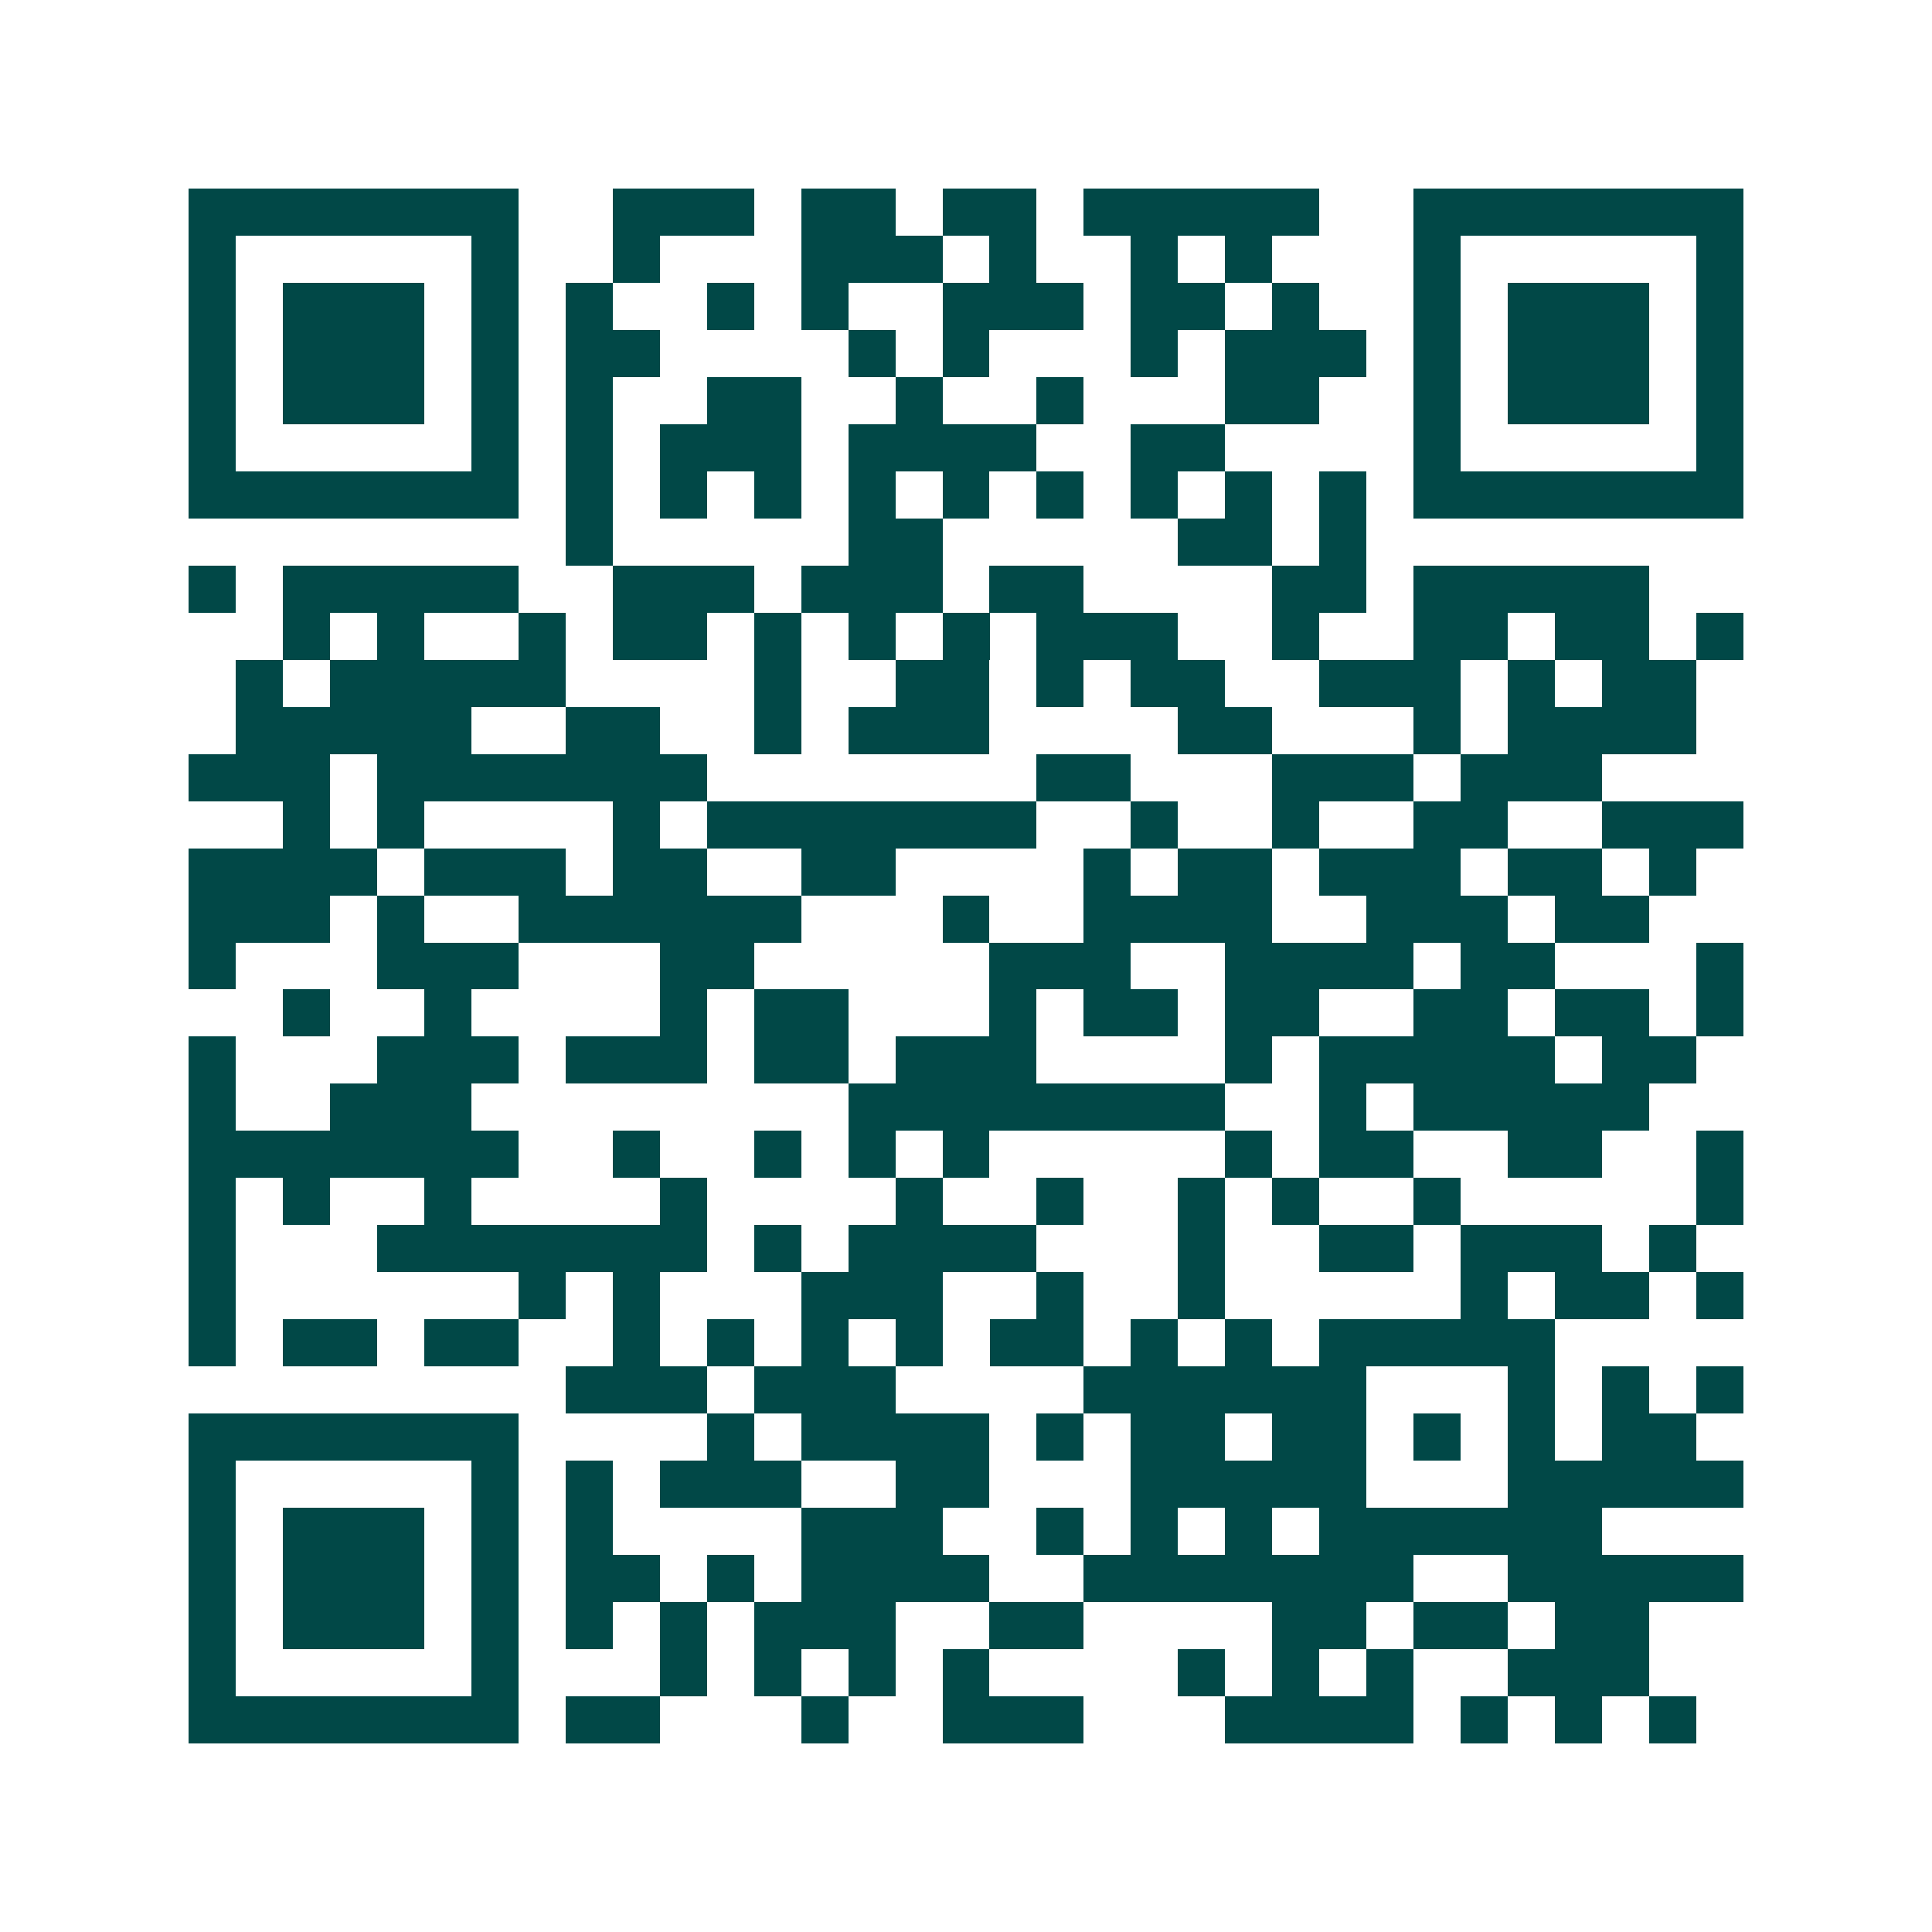 <svg xmlns="http://www.w3.org/2000/svg" width="200" height="200" viewBox="0 0 41 41" shape-rendering="crispEdges"><path fill="#ffffff" d="M0 0h41v41H0z"/><path stroke="#014847" d="M4 4.5h7m2 0h3m1 0h2m1 0h2m1 0h5m2 0h7M4 5.5h1m5 0h1m2 0h1m3 0h3m1 0h1m2 0h1m1 0h1m3 0h1m5 0h1M4 6.5h1m1 0h3m1 0h1m1 0h1m2 0h1m1 0h1m2 0h3m1 0h2m1 0h1m2 0h1m1 0h3m1 0h1M4 7.5h1m1 0h3m1 0h1m1 0h2m4 0h1m1 0h1m3 0h1m1 0h3m1 0h1m1 0h3m1 0h1M4 8.5h1m1 0h3m1 0h1m1 0h1m2 0h2m2 0h1m2 0h1m3 0h2m2 0h1m1 0h3m1 0h1M4 9.5h1m5 0h1m1 0h1m1 0h3m1 0h4m2 0h2m4 0h1m5 0h1M4 10.5h7m1 0h1m1 0h1m1 0h1m1 0h1m1 0h1m1 0h1m1 0h1m1 0h1m1 0h1m1 0h7M12 11.5h1m5 0h2m5 0h2m1 0h1M4 12.5h1m1 0h5m2 0h3m1 0h3m1 0h2m4 0h2m1 0h5M6 13.5h1m1 0h1m2 0h1m1 0h2m1 0h1m1 0h1m1 0h1m1 0h3m2 0h1m2 0h2m1 0h2m1 0h1M5 14.5h1m1 0h5m4 0h1m2 0h2m1 0h1m1 0h2m2 0h3m1 0h1m1 0h2M5 15.5h5m2 0h2m2 0h1m1 0h3m4 0h2m3 0h1m1 0h4M4 16.5h3m1 0h7m7 0h2m3 0h3m1 0h3M6 17.5h1m1 0h1m4 0h1m1 0h7m2 0h1m2 0h1m2 0h2m2 0h3M4 18.5h4m1 0h3m1 0h2m2 0h2m4 0h1m1 0h2m1 0h3m1 0h2m1 0h1M4 19.5h3m1 0h1m2 0h6m3 0h1m2 0h4m2 0h3m1 0h2M4 20.5h1m3 0h3m3 0h2m5 0h3m2 0h4m1 0h2m3 0h1M6 21.5h1m2 0h1m4 0h1m1 0h2m3 0h1m1 0h2m1 0h2m2 0h2m1 0h2m1 0h1M4 22.5h1m3 0h3m1 0h3m1 0h2m1 0h3m4 0h1m1 0h5m1 0h2M4 23.5h1m2 0h3m8 0h8m2 0h1m1 0h5M4 24.5h7m2 0h1m2 0h1m1 0h1m1 0h1m5 0h1m1 0h2m2 0h2m2 0h1M4 25.5h1m1 0h1m2 0h1m4 0h1m4 0h1m2 0h1m2 0h1m1 0h1m2 0h1m5 0h1M4 26.5h1m3 0h7m1 0h1m1 0h4m3 0h1m2 0h2m1 0h3m1 0h1M4 27.5h1m6 0h1m1 0h1m3 0h3m2 0h1m2 0h1m5 0h1m1 0h2m1 0h1M4 28.5h1m1 0h2m1 0h2m2 0h1m1 0h1m1 0h1m1 0h1m1 0h2m1 0h1m1 0h1m1 0h5M12 29.5h3m1 0h3m4 0h6m3 0h1m1 0h1m1 0h1M4 30.5h7m4 0h1m1 0h4m1 0h1m1 0h2m1 0h2m1 0h1m1 0h1m1 0h2M4 31.5h1m5 0h1m1 0h1m1 0h3m2 0h2m3 0h5m3 0h5M4 32.5h1m1 0h3m1 0h1m1 0h1m4 0h3m2 0h1m1 0h1m1 0h1m1 0h6M4 33.5h1m1 0h3m1 0h1m1 0h2m1 0h1m1 0h4m2 0h7m2 0h5M4 34.5h1m1 0h3m1 0h1m1 0h1m1 0h1m1 0h3m2 0h2m4 0h2m1 0h2m1 0h2M4 35.5h1m5 0h1m3 0h1m1 0h1m1 0h1m1 0h1m4 0h1m1 0h1m1 0h1m2 0h3M4 36.5h7m1 0h2m3 0h1m2 0h3m3 0h4m1 0h1m1 0h1m1 0h1"/></svg>
